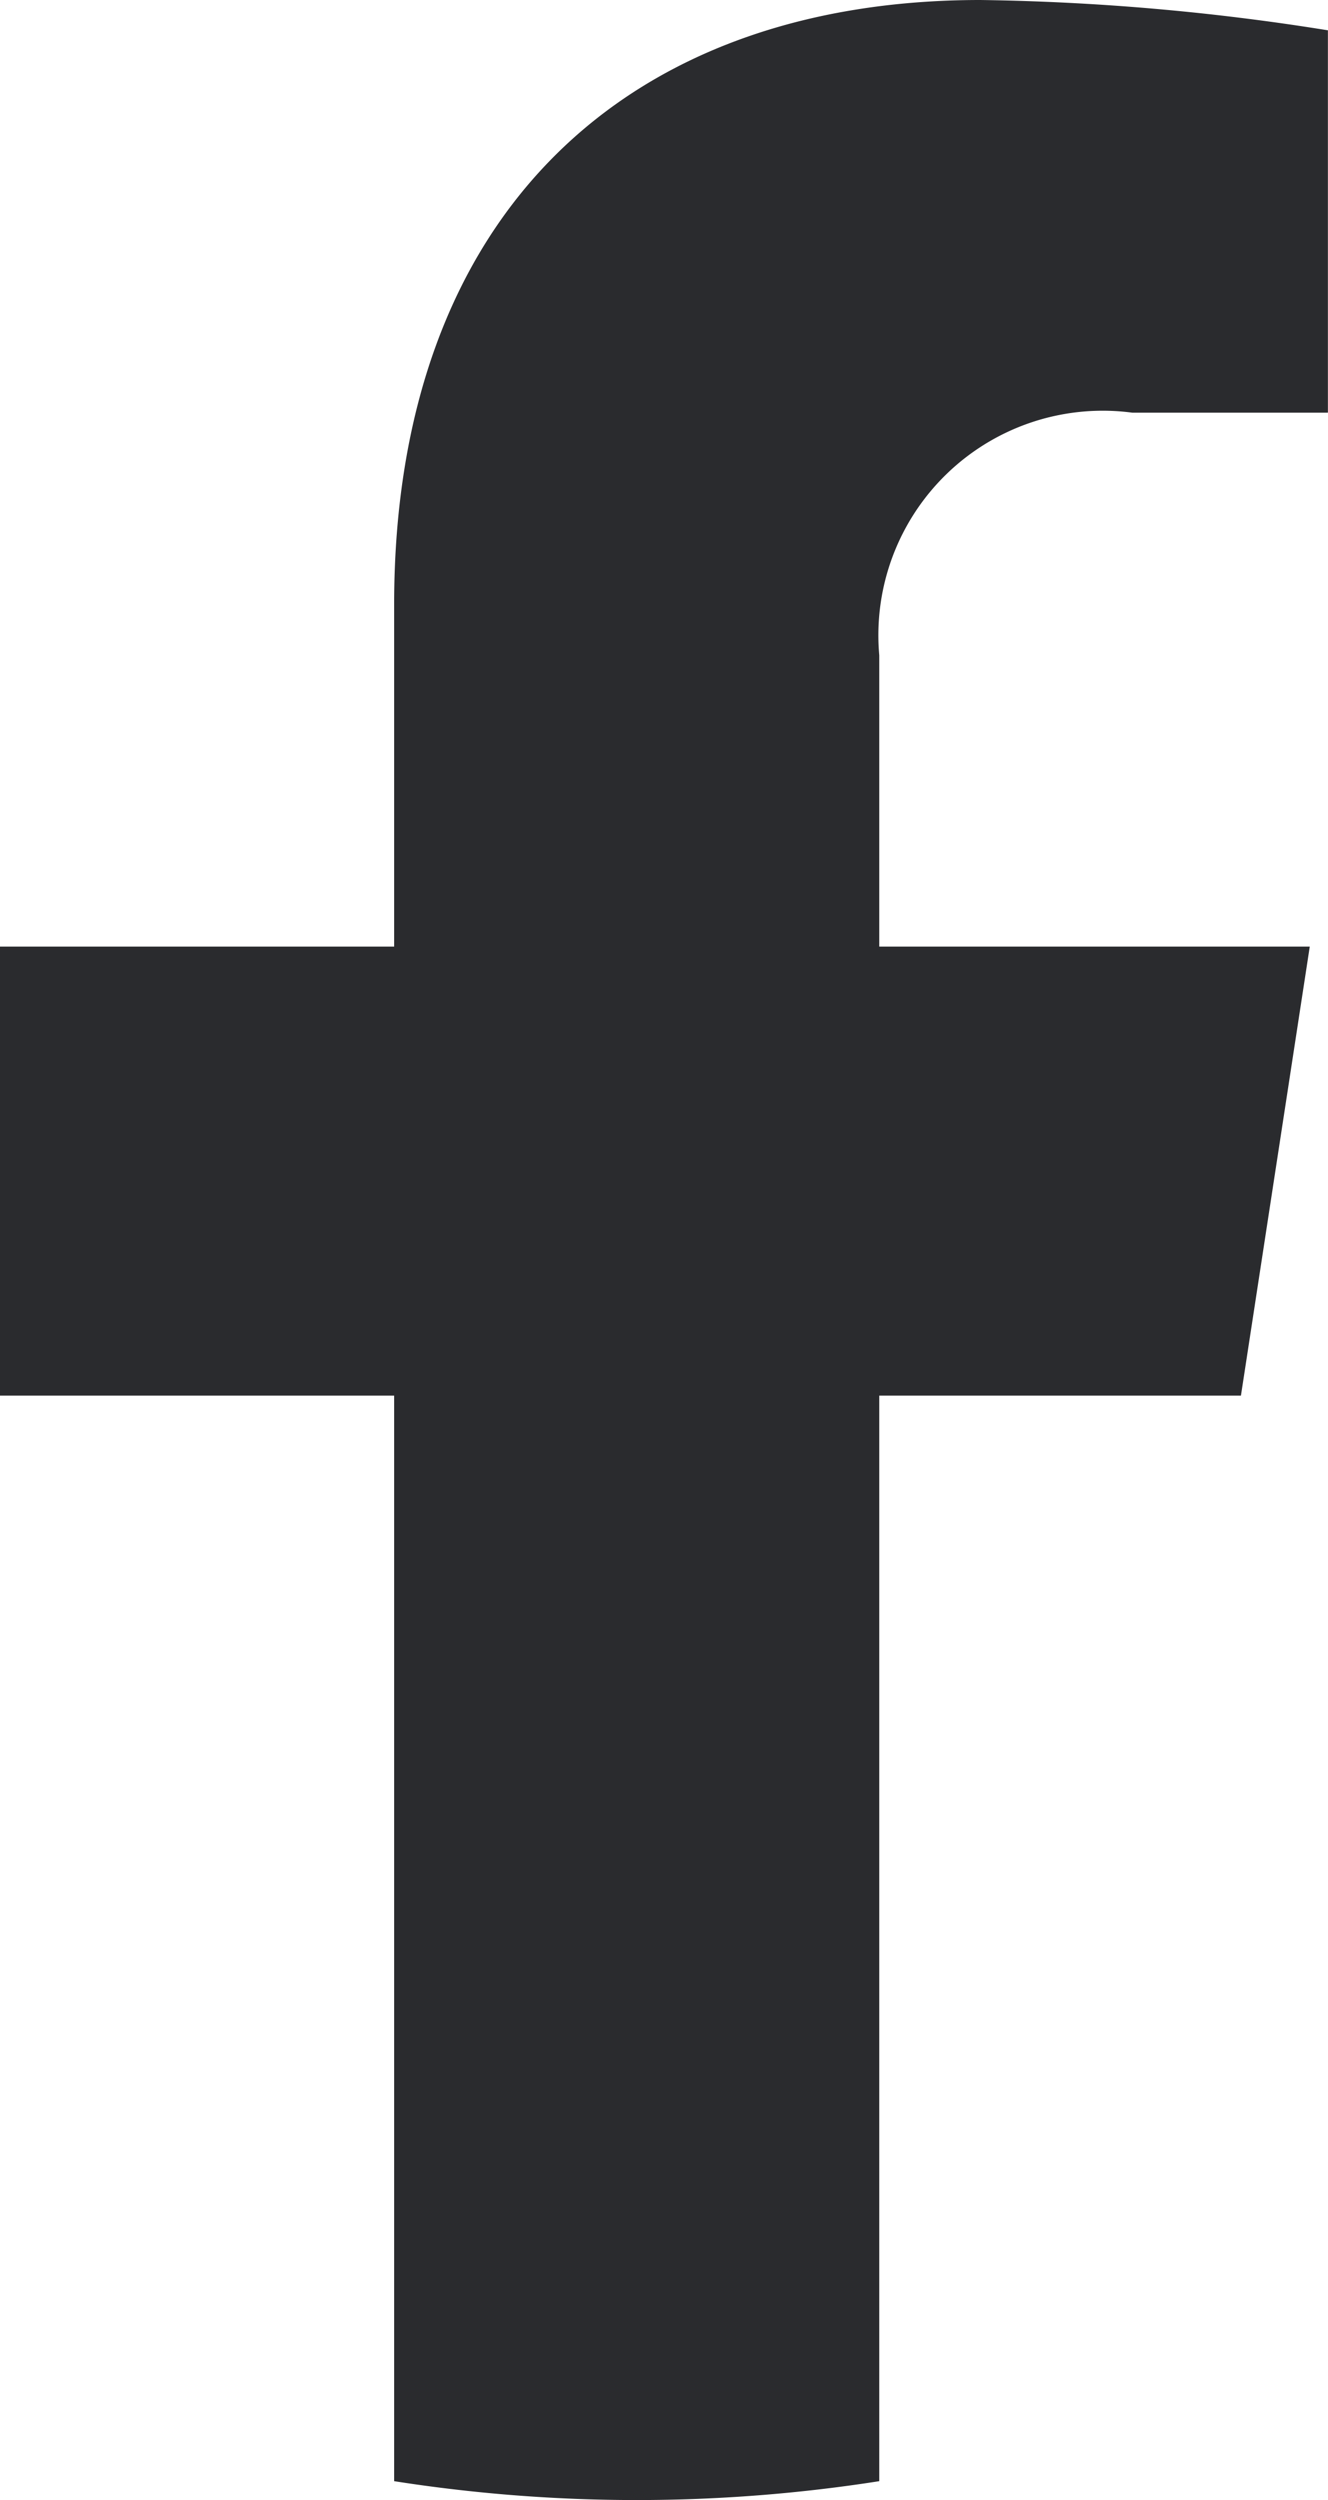 <svg xmlns="http://www.w3.org/2000/svg" xmlns:xlink="http://www.w3.org/1999/xlink" width="14.643" height="27.547" viewBox="0 0 14.643 27.547"><defs><clipPath id="a"><rect width="14.643" height="27.547" fill="#2a2b2e"/></clipPath></defs><g transform="translate(0 0)" clip-path="url(#a)"><path d="M13.683,15.378l.759-4.948H9.695V7.22a2.474,2.474,0,0,1,2.789-2.673h2.158V.334A26.311,26.311,0,0,0,10.811,0C6.9,0,4.346,2.37,4.346,6.659V10.43H0v4.948H4.346V27.339a17.3,17.3,0,0,0,5.349,0V15.378Z" transform="translate(0 0)" fill="#2a2b2e"/></g></svg>